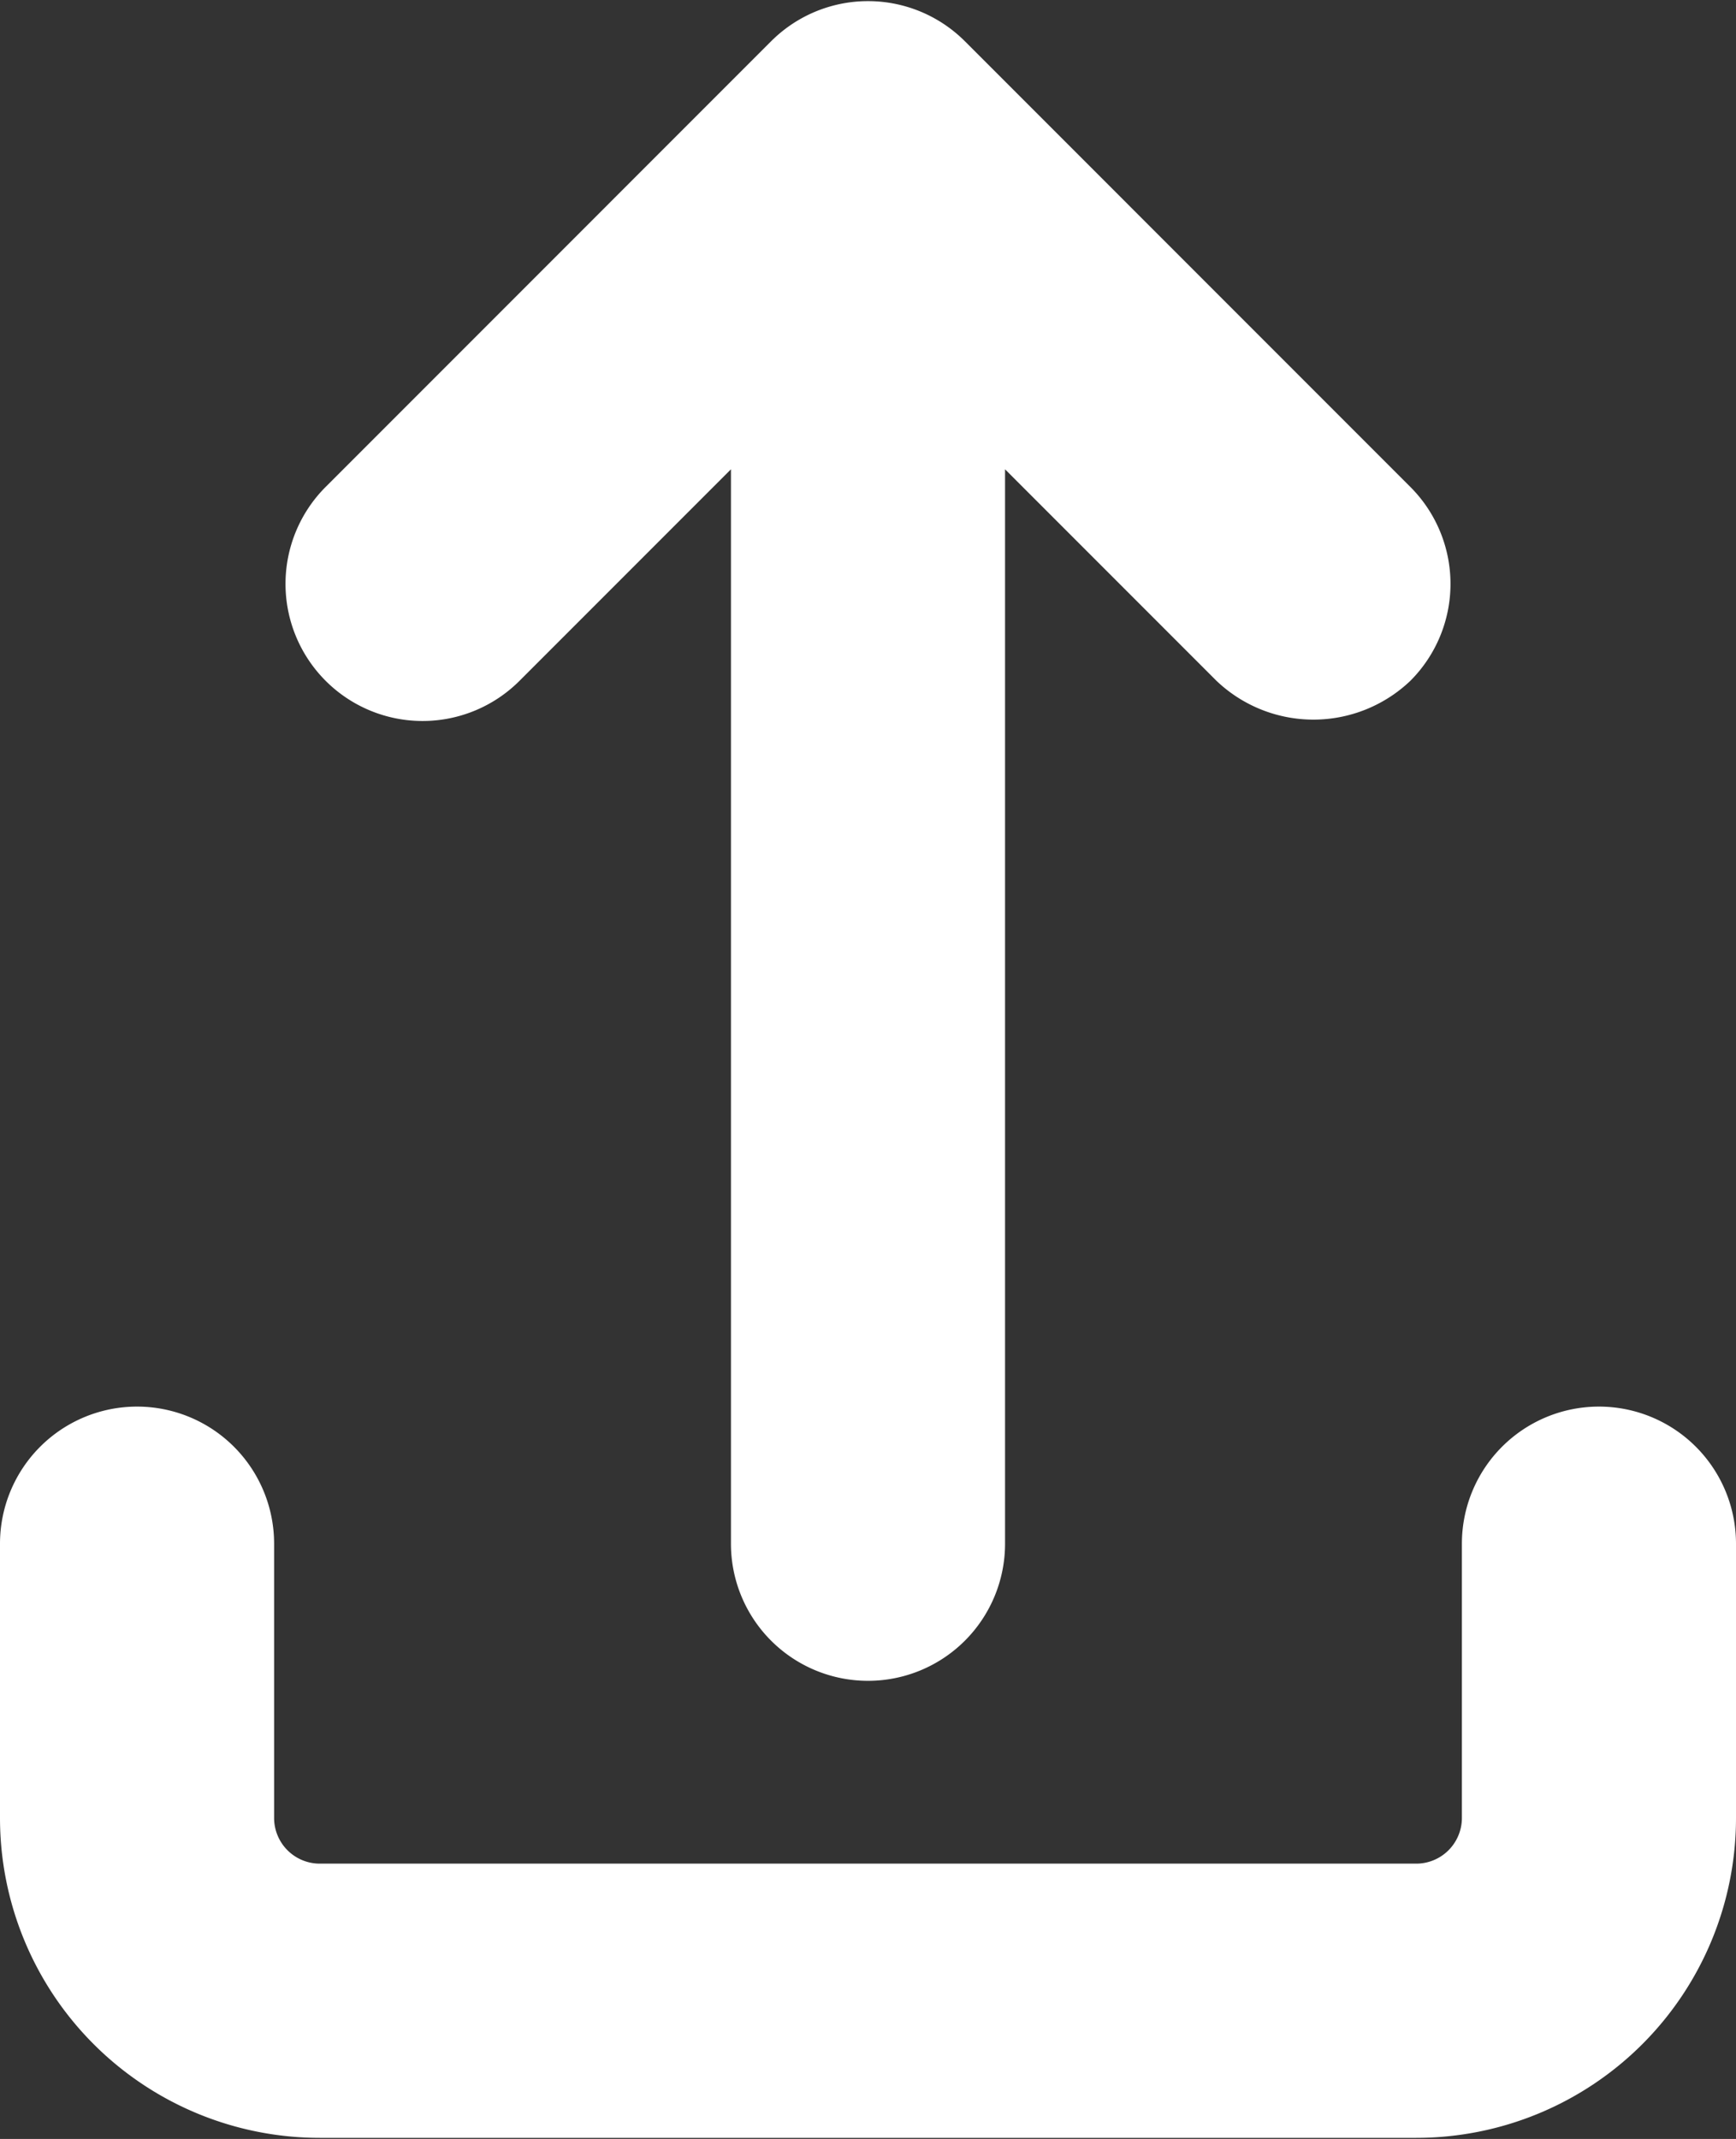 <?xml version="1.0" encoding="UTF-8" standalone="no"?><svg xmlns="http://www.w3.org/2000/svg" xmlns:xlink="http://www.w3.org/1999/xlink" fill="#ffffff" height="23.4" preserveAspectRatio="xMidYMid meet" version="1" viewBox="6.5 4.3 19.0 23.4" width="19" zoomAndPan="magnify"><rect x="6.5" y="4.3" width="19.0" height="23.4" fill="#333333" stroke="none"/><g data-name="Layer 2" id="change1_1"><path d="M24,19.688a1.5,1.5,0,0,0-1.5,1.5v3a.5.5,0,0,1-.5.5H10a.5.5,0,0,1-.5-.5v-3a1.5,1.5,0,0,0-3,0v3a3.5,3.5,0,0,0,3.5,3.5H22a3.5,3.5,0,0,0,3.5-3.5v-3A1.5,1.5,0,0,0,24,19.688Z"/><path d="M12.186,11.748,14.5,9.434V21.188a1.5,1.5,0,1,0,3,0V9.434l2.314,2.314a1.538,1.538,0,0,0,2.122,0,1.5,1.5,0,0,0,0-2.121L17.061,4.752a1.5,1.5,0,0,0-2.122,0L10.064,9.627a1.5,1.5,0,0,0,2.122,2.121Z"/></g></svg>